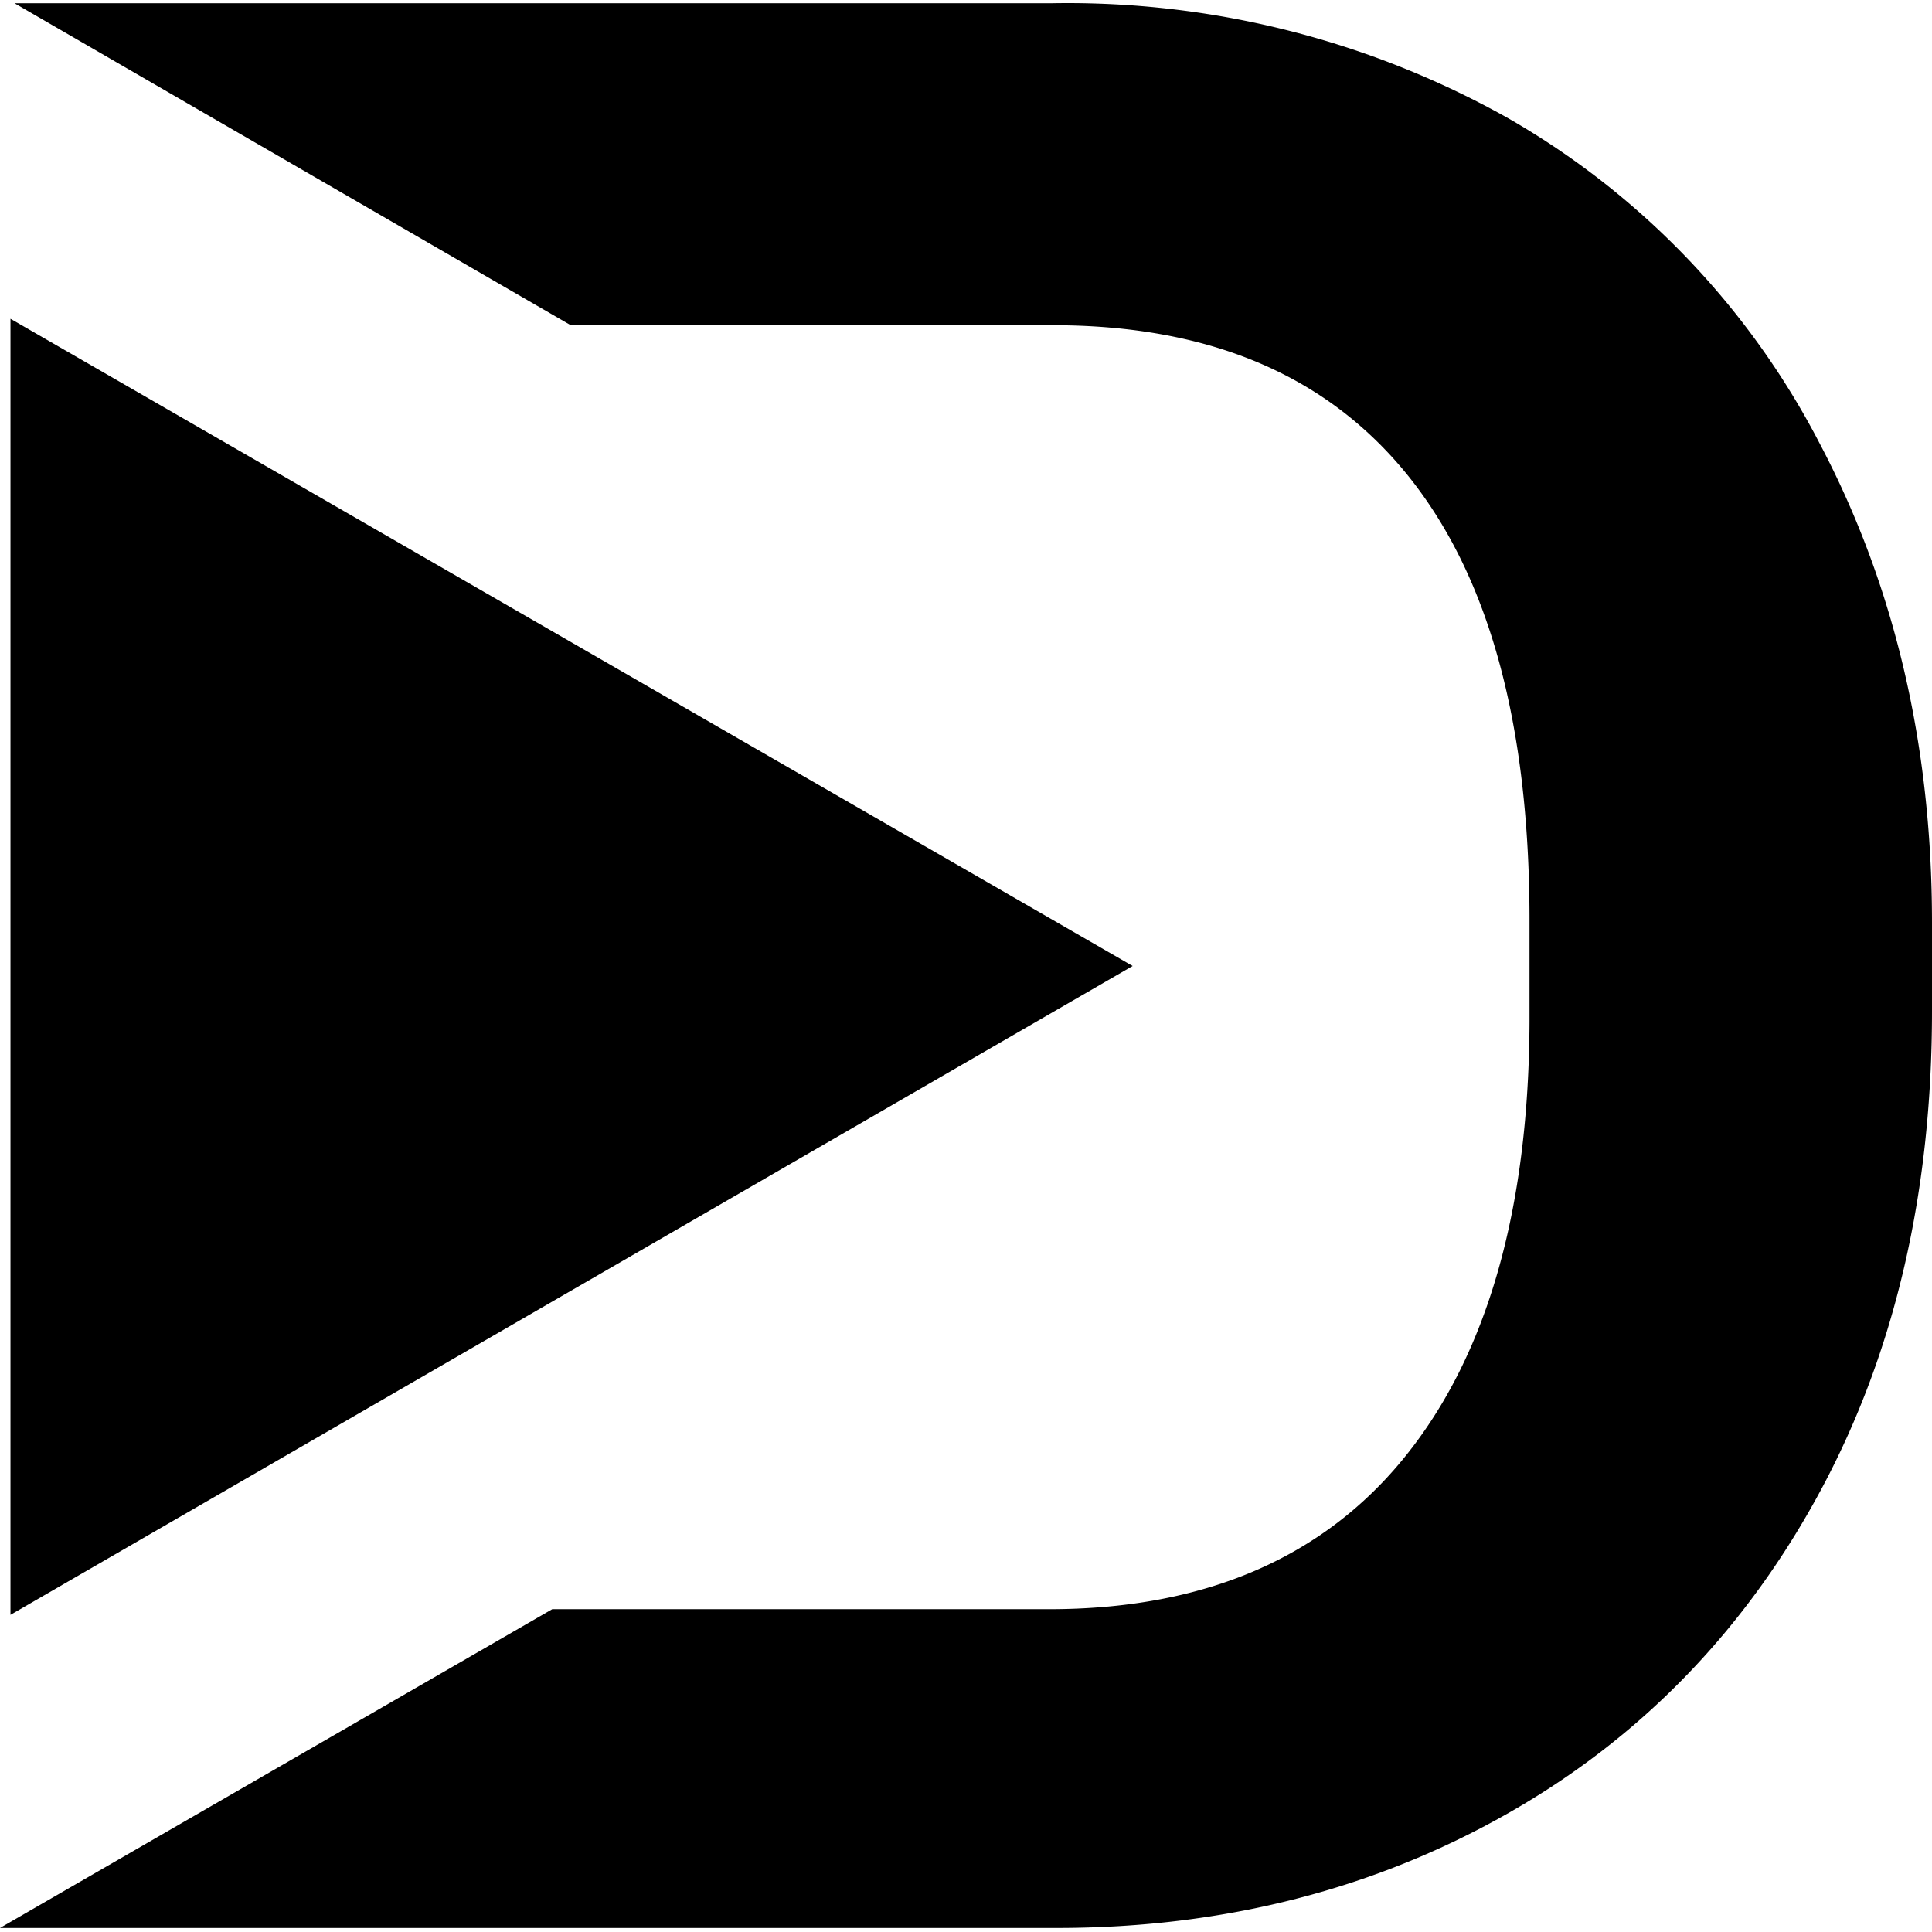 <svg aria-labelledby="simpleicons-dtube-icon" role="img" viewBox="0 0 24 24" xmlns="http://www.w3.org/2000/svg"><title id="simpleicons-dtube-icon">DTube icon</title><path d="M22.6 5.5a9.91 9.91 0 0 0-3.88-4.04A11.18 11.18 0 0 0 13.08.04H.18l6.91 4h5.99c1.94 0 3.41.62 4.42 1.88C18.5 7.17 19 9 19 11.43v1.27c-.01 2.34-.53 4.14-1.55 5.4-1.02 1.26-2.5 1.89-4.42 1.89H6.86L0 23.95h13.13c2.09 0 3.97-.49 5.63-1.44 1.66-.95 2.95-2.3 3.87-4.02S24 14.79 24 12.56v-1.1c0-2.22-.47-4.2-1.4-5.96z"/><path d="M.13 3.96v16.1L14.07 12z"/></svg>